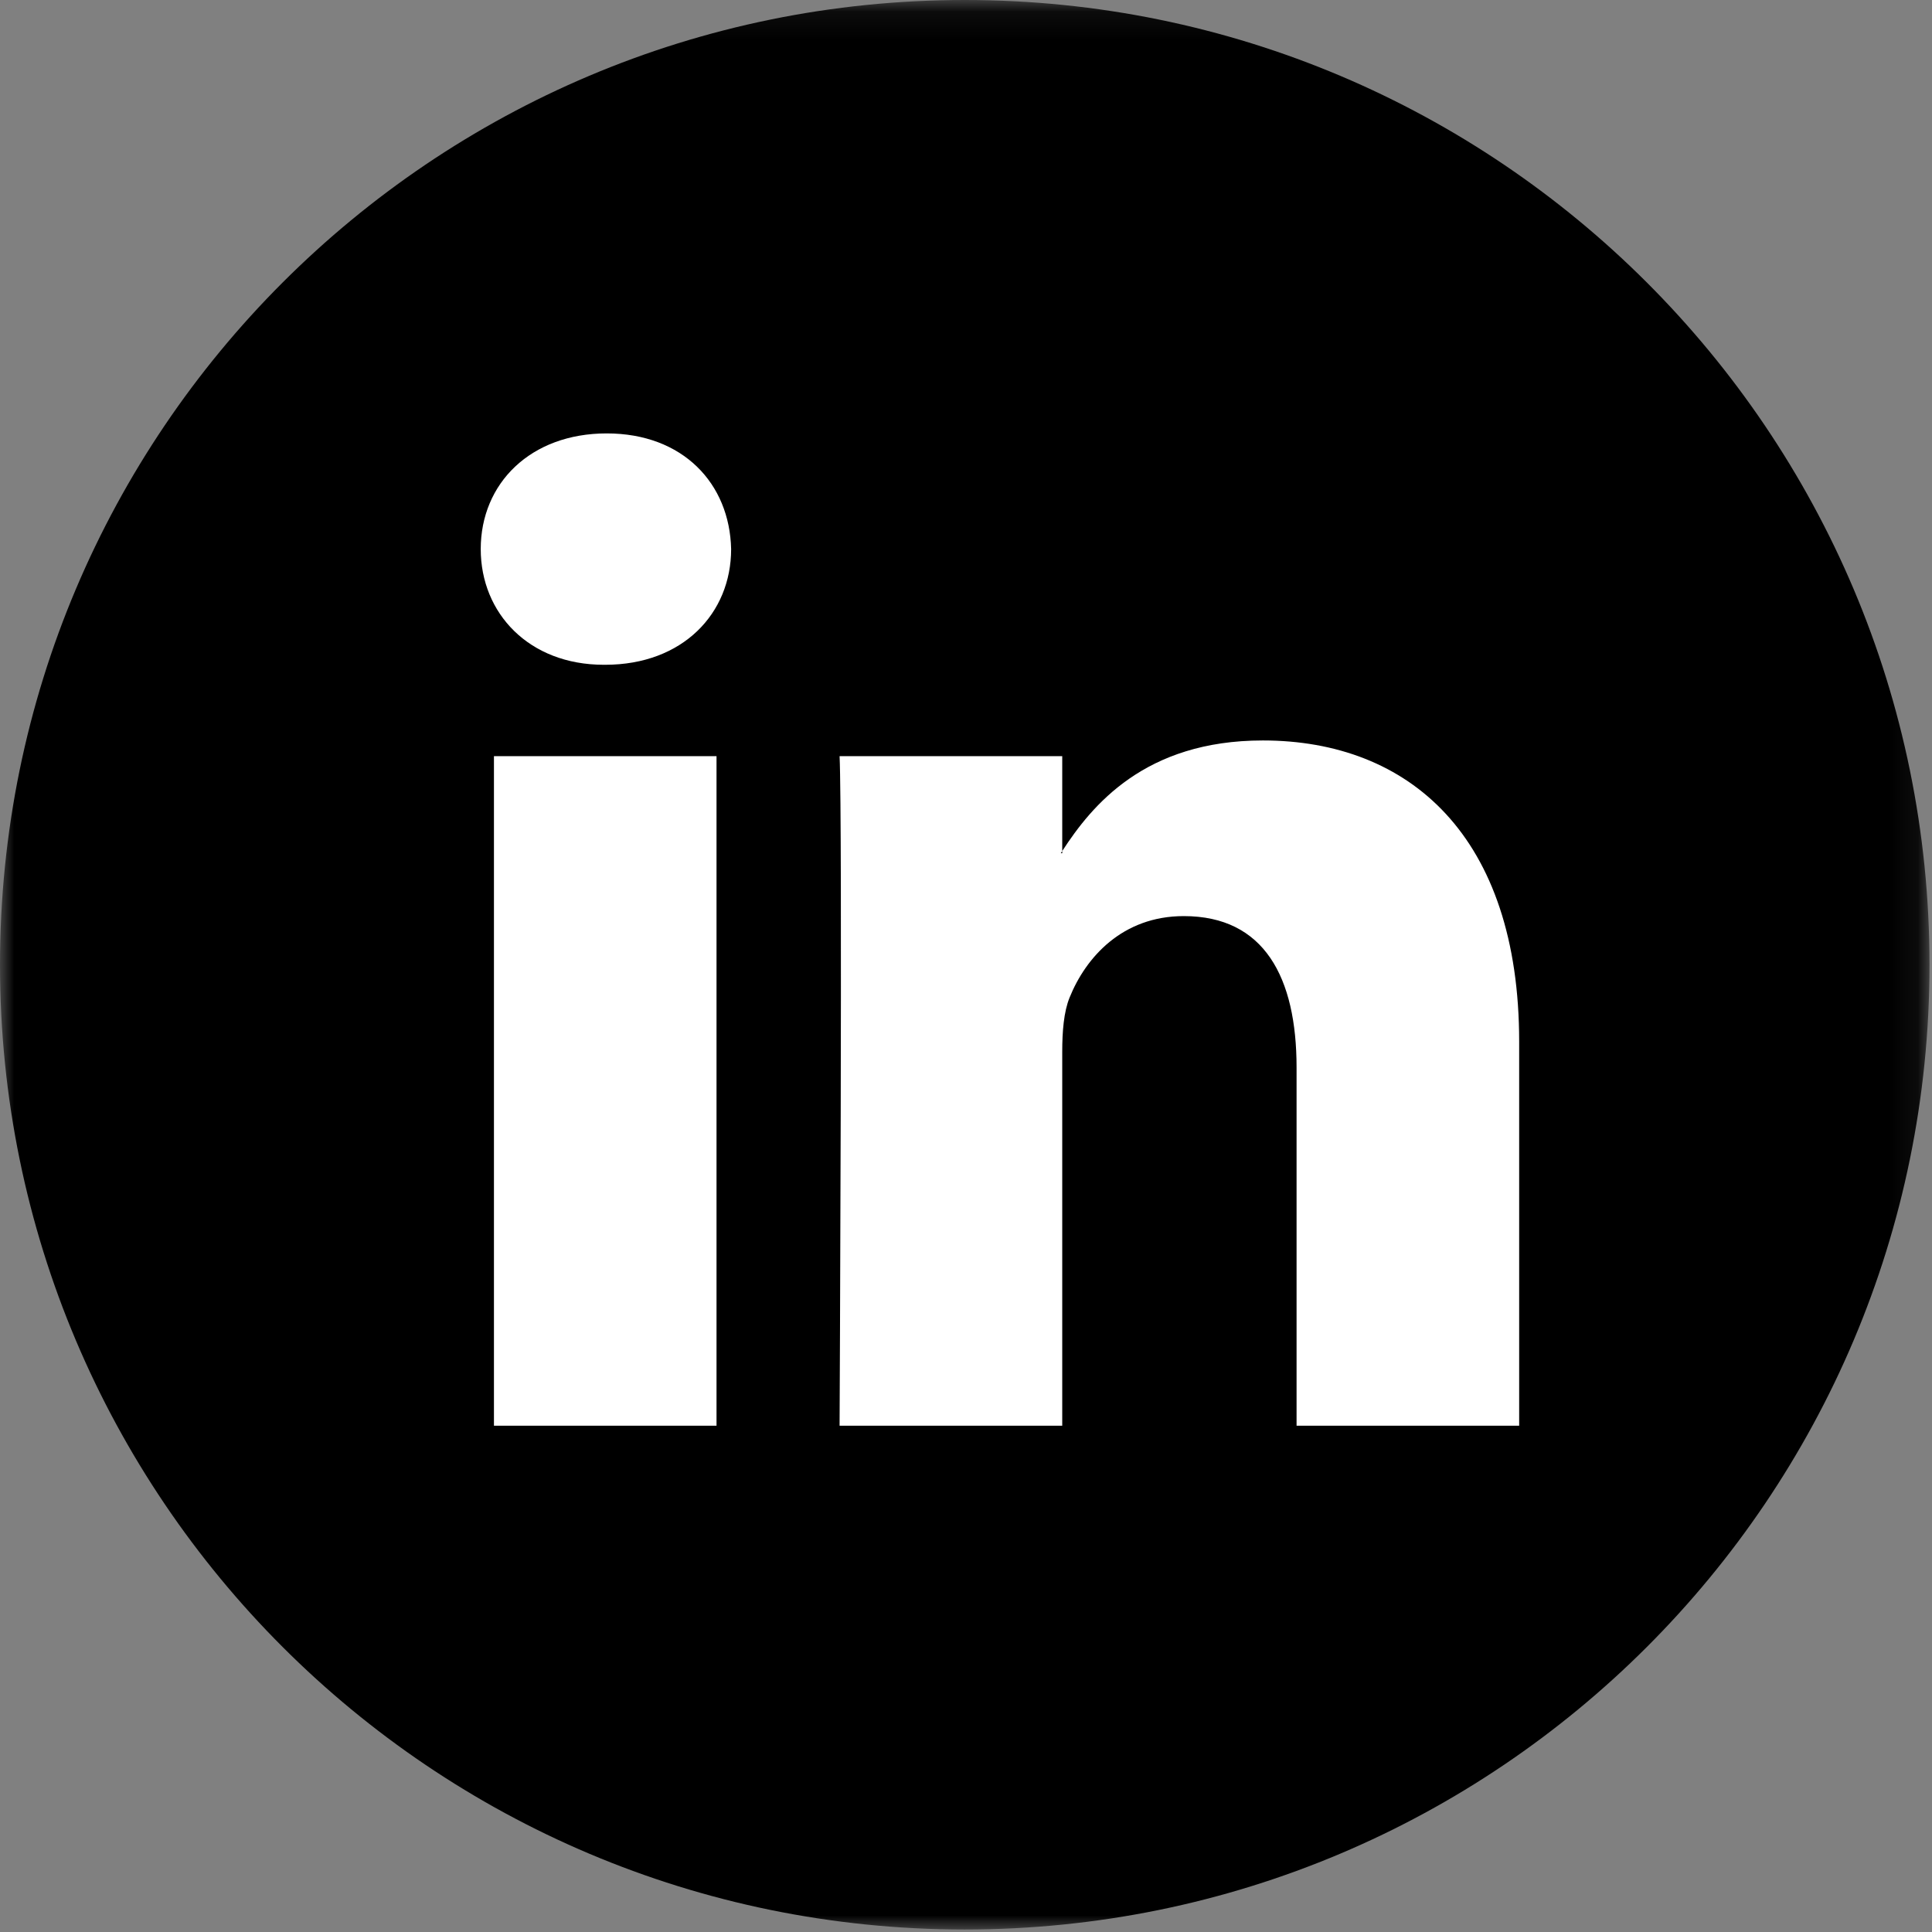 <?xml version="1.0" encoding="UTF-8"?>
<svg width="69px" height="69px" viewBox="0 0 69 69" version="1.1" xmlns="http://www.w3.org/2000/svg" xmlns:xlink="http://www.w3.org/1999/xlink">
    <rect x="0" y="0" width="69" height="69" fill="#808080" stroke="none"/>
    <!-- Generator: Sketch 50.2 (55047) - http://www.bohemiancoding.com/sketch -->
    <title>Artboard 1</title>
    <desc>Created with Sketch.</desc>
    <defs>
        <polygon id="path-1" points="0 0.09 68.911 0.09 68.911 69 0 69"></polygon>
        <polygon id="path-3" points="0 68.911 68.911 68.911 68.911 0.001 0 0.001"></polygon>
    </defs>
    <g id="Artboard-1" stroke="none" stroke-width="1" fill="none" fill-rule="evenodd">
        <g id="Group-3" transform="translate(0, -0.089)">
            <mask id="mask-2" fill="white">
                <use xlink:href="#path-1"></use>
            </mask>
            <g id="Clip-2"></g>
            <path d="M0,34.544 C0,15.515 15.427,0.089 34.455,0.089 C53.484,0.089 68.911,15.515 68.911,34.544 C68.911,53.573 53.484,69 34.455,69 C15.427,69 0,53.573 0,34.544" id="Fill-1" fill="#000000" mask="url(#mask-2)"></path>
        </g>
        <mask id="mask-4" fill="white">
            <use xlink:href="#path-3"></use>
        </mask>
        <g id="Clip-5"></g>
        <path d="M17.641,50.919 L25.59,50.919 L25.59,27.005 L17.641,27.005 L17.641,50.919 Z M21.668,15.479 C18.947,15.479 17.169,17.264 17.169,19.61 C17.169,21.906 18.896,23.742 21.563,23.742 L21.615,23.742 C24.388,23.742 26.112,21.906 26.112,19.61 C26.059,17.264 24.388,15.479 21.668,15.479 Z M54.256,37.205 L54.256,50.919 L46.306,50.919 L46.306,38.125 C46.306,34.912 45.157,32.718 42.278,32.718 C40.082,32.718 38.776,34.196 38.2,35.626 C37.991,36.137 37.937,36.847 37.937,37.564 L37.937,50.919 L29.985,50.919 C29.985,50.919 30.093,29.249 29.985,27.006 L37.937,27.006 L37.937,30.394 C37.921,30.422 37.898,30.447 37.885,30.473 L37.937,30.473 L37.937,30.394 C38.994,28.768 40.879,26.445 45.102,26.445 C50.334,26.445 54.256,29.862 54.256,37.205 Z" id="Fill-4" fill="#FFFFFF" mask="url(#mask-4)"></path>
    </g>
</svg>